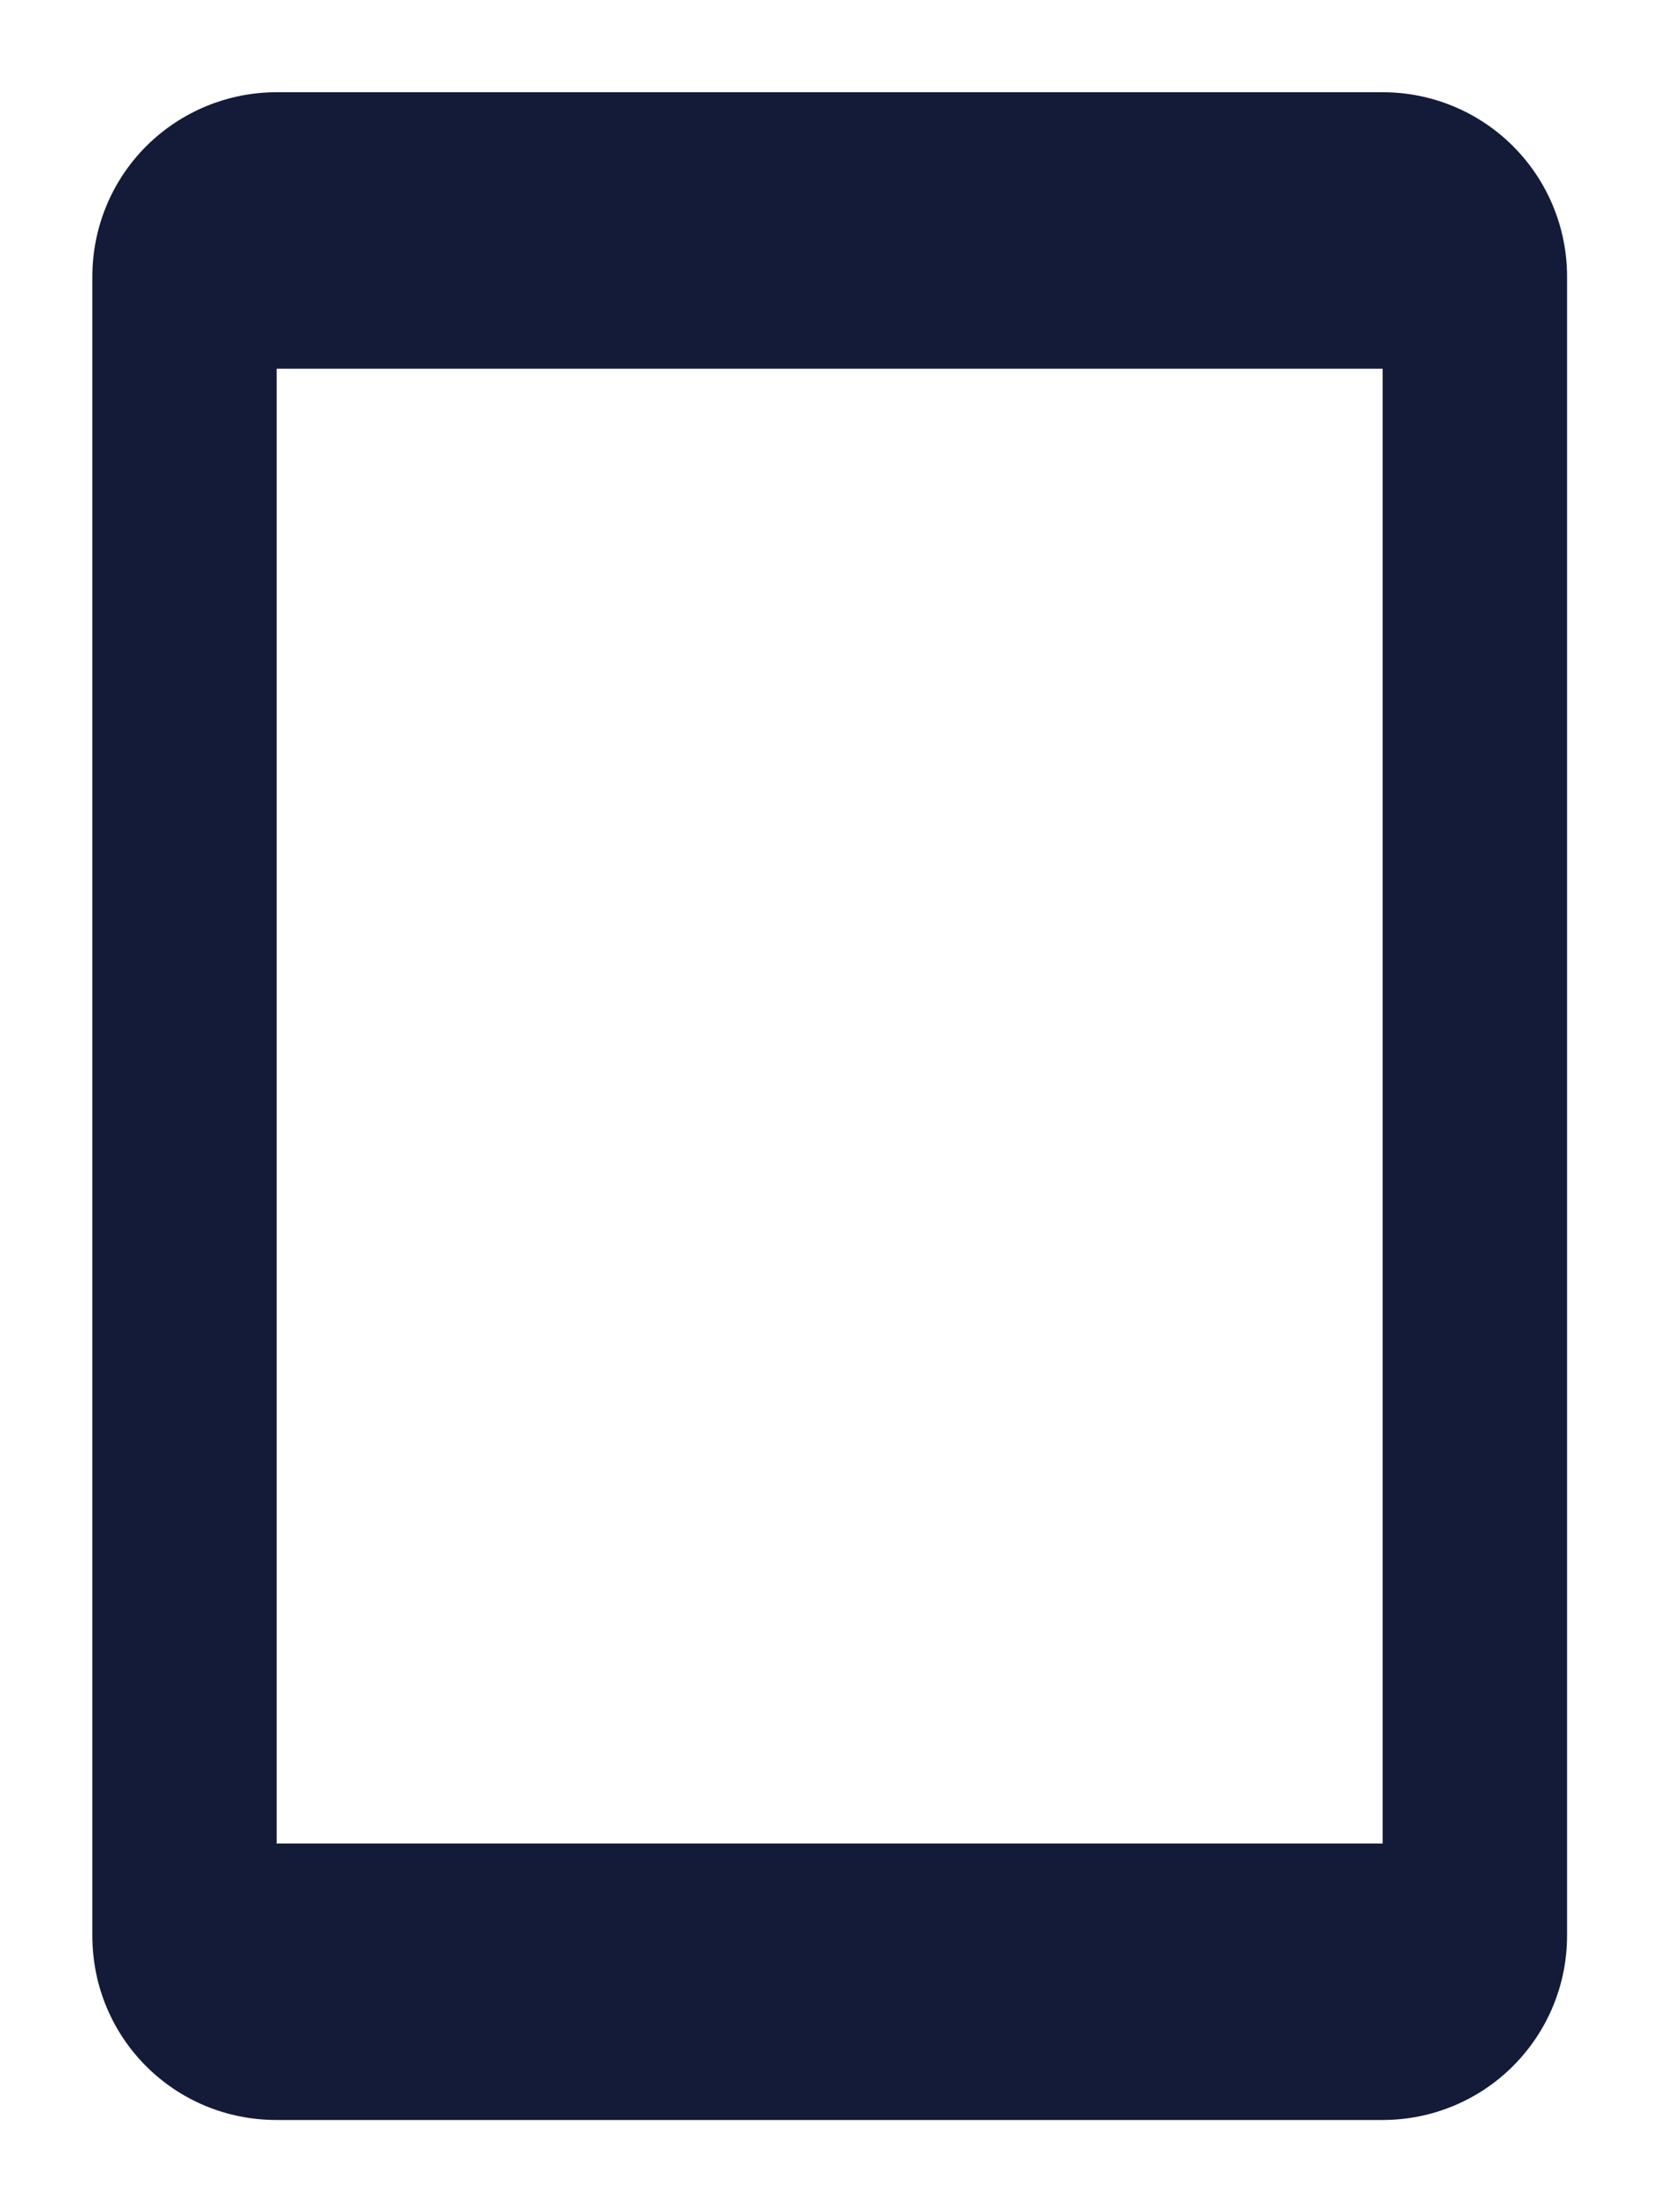<svg width="12" height="16" viewBox="0 0 12 16" fill="none" xmlns="http://www.w3.org/2000/svg"><path d="M10.001 2.667V13.333H2.001L2.001 2.667H10.001ZM0.668 2L0.668 14C0.668 14.74 1.261 15.333 2.001 15.333H10.001C10.355 15.333 10.694 15.193 10.944 14.943C11.194 14.693 11.335 14.354 11.335 14V2C11.335 1.646 11.194 1.307 10.944 1.057C10.694 0.807 10.355 0.667 10.001 0.667H2.001C1.648 0.667 1.309 0.807 1.058 1.057C0.808 1.307 0.668 1.646 0.668 2Z" fill="#141B38"/></svg>